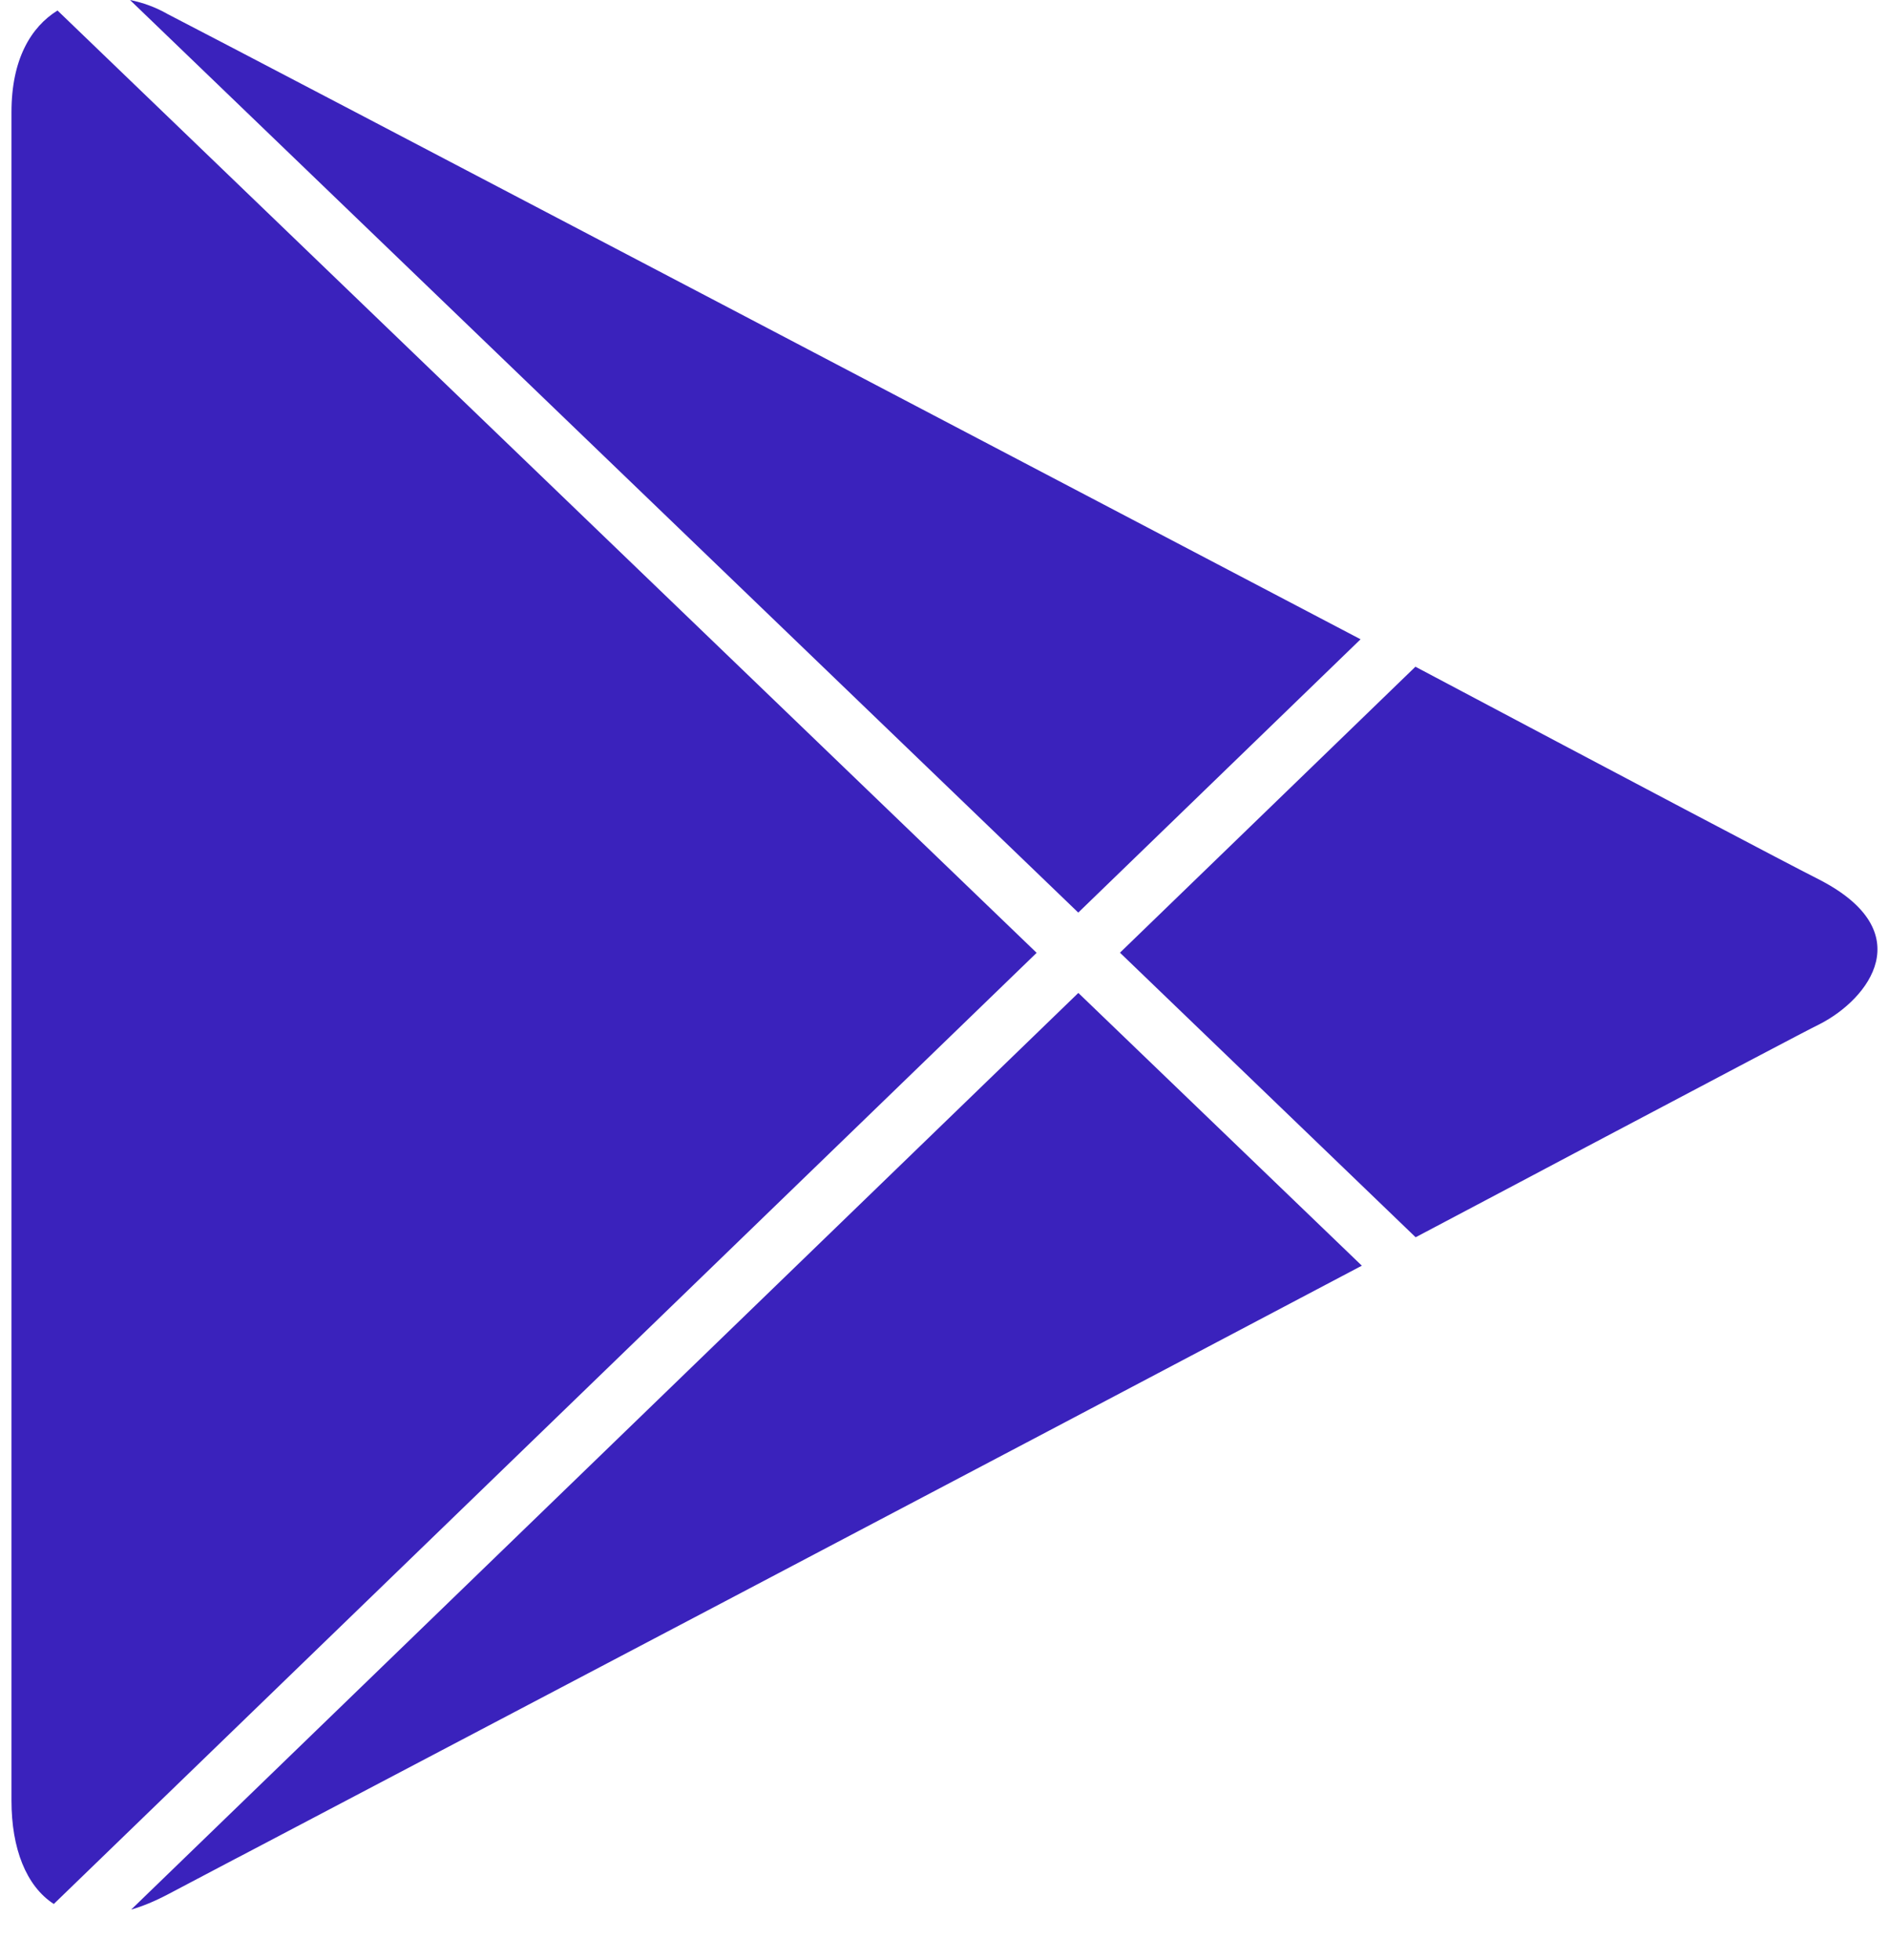 <?xml version="1.0" encoding="UTF-8"?> <svg xmlns="http://www.w3.org/2000/svg" width="27" height="28" viewBox="0 0 27 28" fill="none"> <path fill-rule="evenodd" clip-rule="evenodd" d="M20.234 17.678L16.008 13.612L20.231 9.526C23.247 11.125 25.564 12.347 26.009 12.571C27.446 13.314 26.716 14.271 26.009 14.633C25.856 14.706 24.58 15.38 22.688 16.38L22.686 16.381C22.382 16.542 22.061 16.712 21.727 16.889C21.255 17.138 20.756 17.402 20.234 17.678ZM19.465 18.084L15.413 14.187L1.875 27.284C2.038 27.237 2.212 27.165 2.397 27.068C2.535 26.995 2.872 26.818 3.367 26.557L3.394 26.543L3.397 26.542C6.183 25.078 13.833 21.058 19.465 18.084ZM0.769 27.204C0.372 26.947 0.164 26.408 0.164 25.728V1.602C0.164 0.85 0.44 0.387 0.822 0.15L14.817 13.614L0.769 27.204ZM1.858 0L15.412 13.039L19.447 9.134C16.945 7.821 3.3 0.663 2.396 0.201C2.225 0.103 2.042 0.037 1.858 0Z" fill="#3A22BC"></path> </svg> 